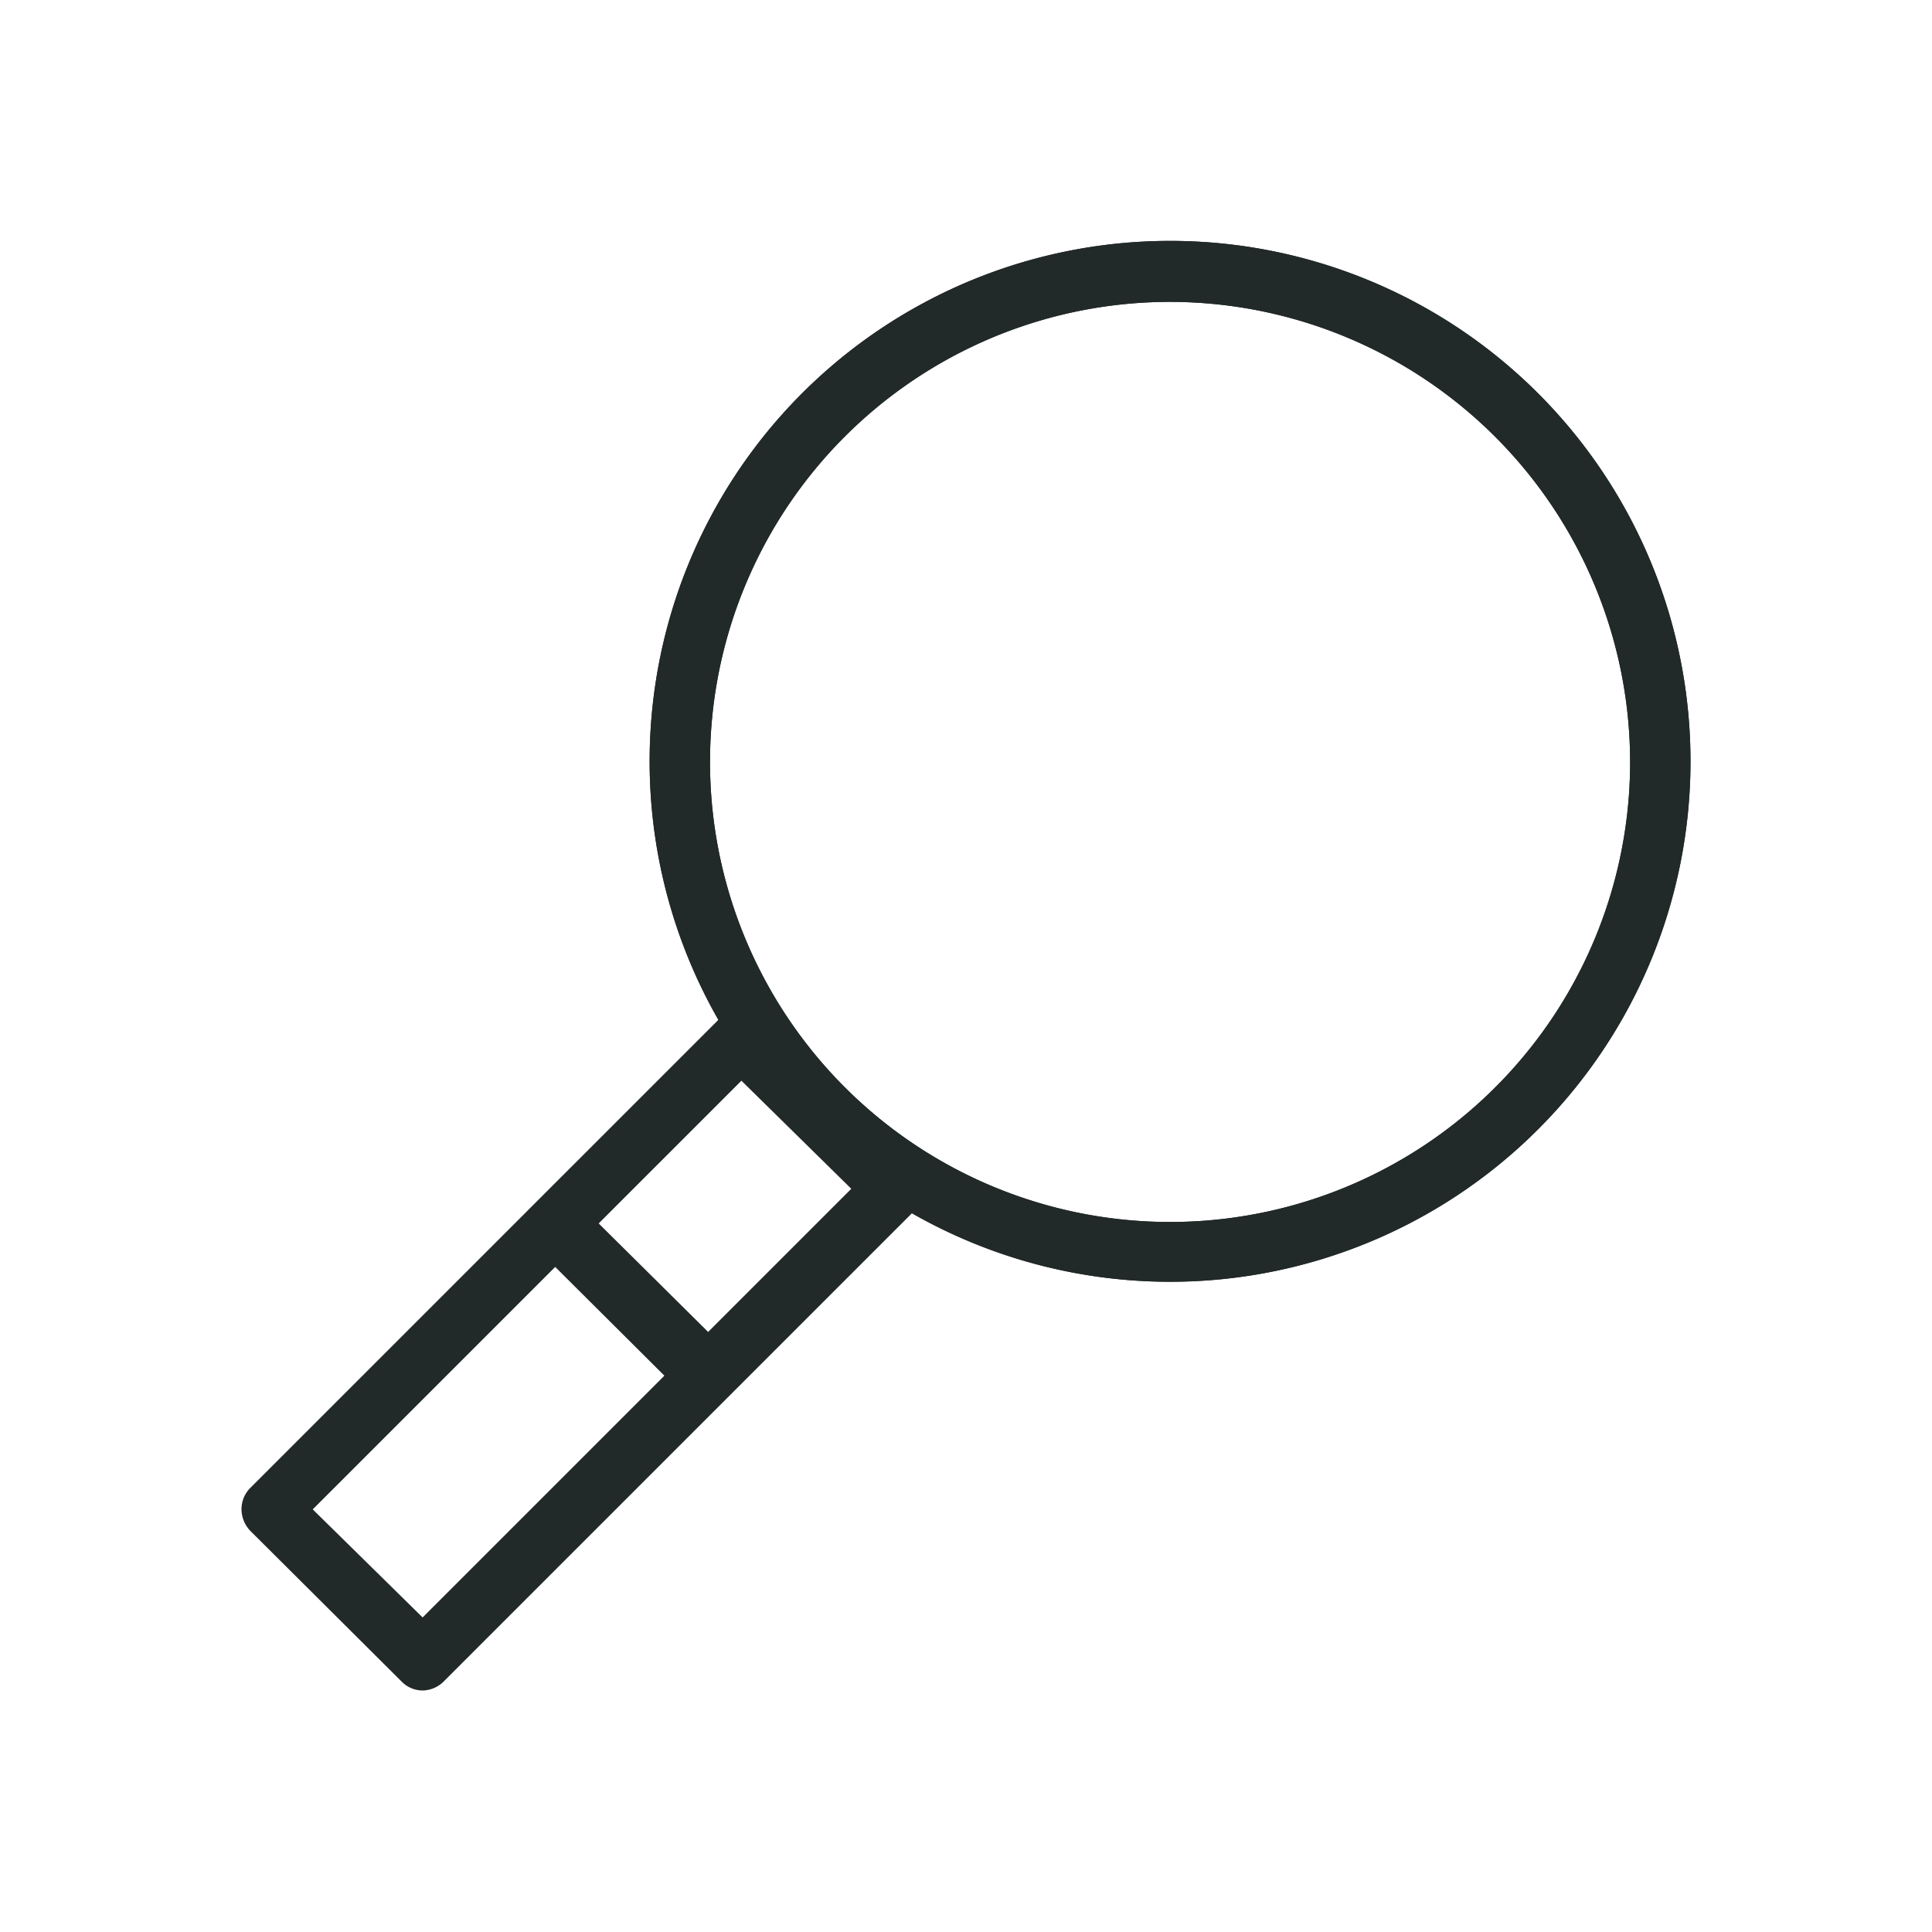 <svg xmlns="http://www.w3.org/2000/svg" viewBox="0 0 32 32"><defs><style>.cls-1{fill:#222929;}</style></defs><g id="Icons"><path class="cls-1" d="M7,28a.49.49,0,0,1-.35-.15l-2.5-2.49A.52.52,0,0,1,4,25a.5.5,0,0,1,.14-.35l7.81-7.81a.51.51,0,0,1,.71,0l2.49,2.5a.47.47,0,0,1,.15.35.49.49,0,0,1-.15.36l-7.8,7.8A.51.51,0,0,1,7,28ZM5.18,25,7,26.79l7.1-7.1L12.28,17.9Z"/><path class="cls-1" d="M11.6,23.18a.47.47,0,0,1-.35-.15l-2.31-2.3A.5.5,0,0,1,9.65,20L12,22.33a.5.5,0,0,1-.35.85Z"/><path class="cls-1" d="M19.41,21.23A8.62,8.62,0,1,1,28,12.62,8.62,8.62,0,0,1,19.41,21.23ZM19.41,5A7.62,7.62,0,1,0,27,12.62,7.63,7.63,0,0,0,19.41,5Z"/><path class="cls-1" d="M19.41,21.23A8.62,8.62,0,1,1,28,12.62,8.62,8.62,0,0,1,19.41,21.23ZM19.41,5A7.62,7.62,0,1,0,27,12.62,7.63,7.63,0,0,0,19.41,5Z"/></g></svg>